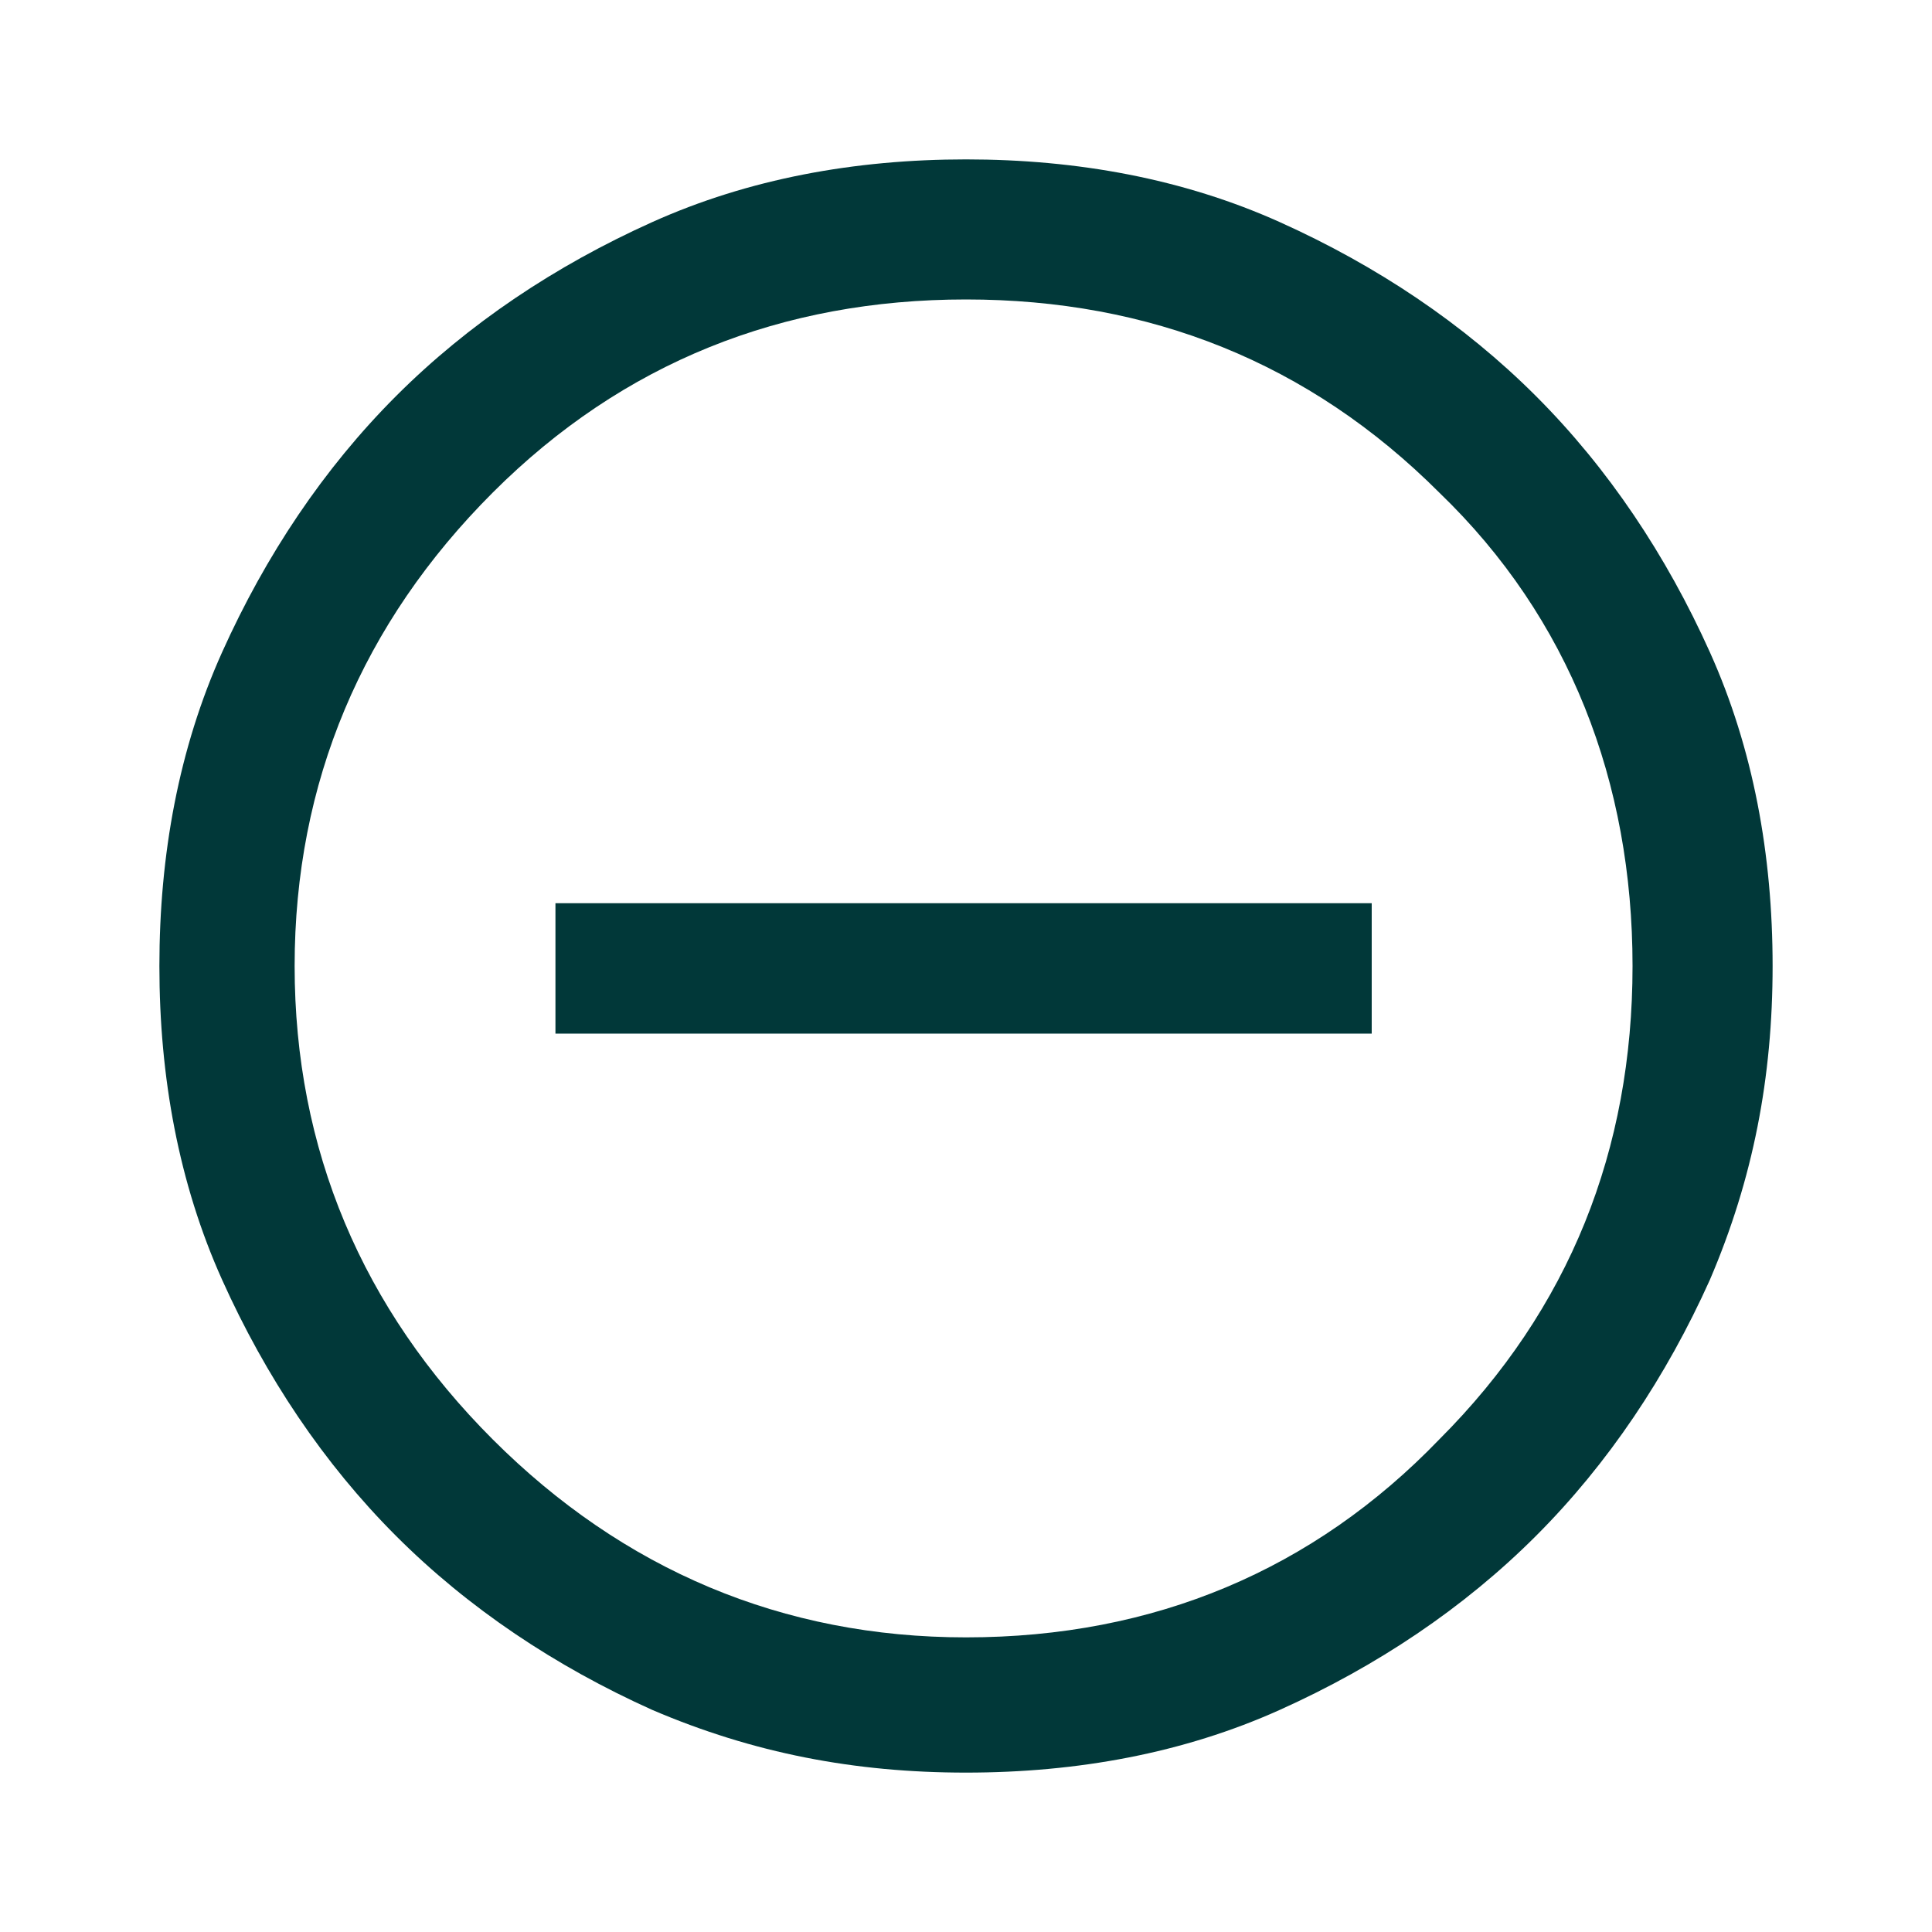 <?xml version="1.0" encoding="UTF-8"?>
<svg id="Layer_1" xmlns="http://www.w3.org/2000/svg" version="1.1" viewBox="0 0 40 40">
  <!-- Generator: Adobe Illustrator 29.1.0, SVG Export Plug-In . SVG Version: 2.1.0 Build 142)  -->
  <defs>
    <style>
      .st0 {
        fill: #013839;
      }
    </style>
  </defs>
  <path class="st0" d="M20,36.7c-2.3,0-4.4-.4-6.5-1.3-2-.9-3.8-2.1-5.3-3.6-1.5-1.5-2.7-3.3-3.6-5.3s-1.3-4.2-1.3-6.5.4-4.5,1.3-6.5,2.1-3.8,3.6-5.3c1.5-1.5,3.3-2.7,5.3-3.6,2-.9,4.2-1.3,6.5-1.3s4.5.4,6.5,1.3,3.8,2.1,5.3,3.6,2.7,3.3,3.6,5.3,1.3,4.2,1.3,6.5-.4,4.4-1.3,6.5c-.9,2-2.1,3.8-3.6,5.3-1.5,1.5-3.3,2.7-5.3,3.6s-4.2,1.3-6.5,1.3ZM20,33.9c3.9,0,7.2-1.4,9.8-4.1,2.7-2.7,4-6,4-9.8s-1.3-7.2-4-9.8c-2.7-2.7-6-4-9.8-4s-7.1,1.3-9.8,4c-2.7,2.7-4.1,6-4.1,9.8s1.4,7.1,4.1,9.8c2.7,2.7,6,4.1,9.8,4.1Z"/>
  <rect class="st0" x="11.5" y="18.7" width="16.9" height="2.7"/>
</svg>